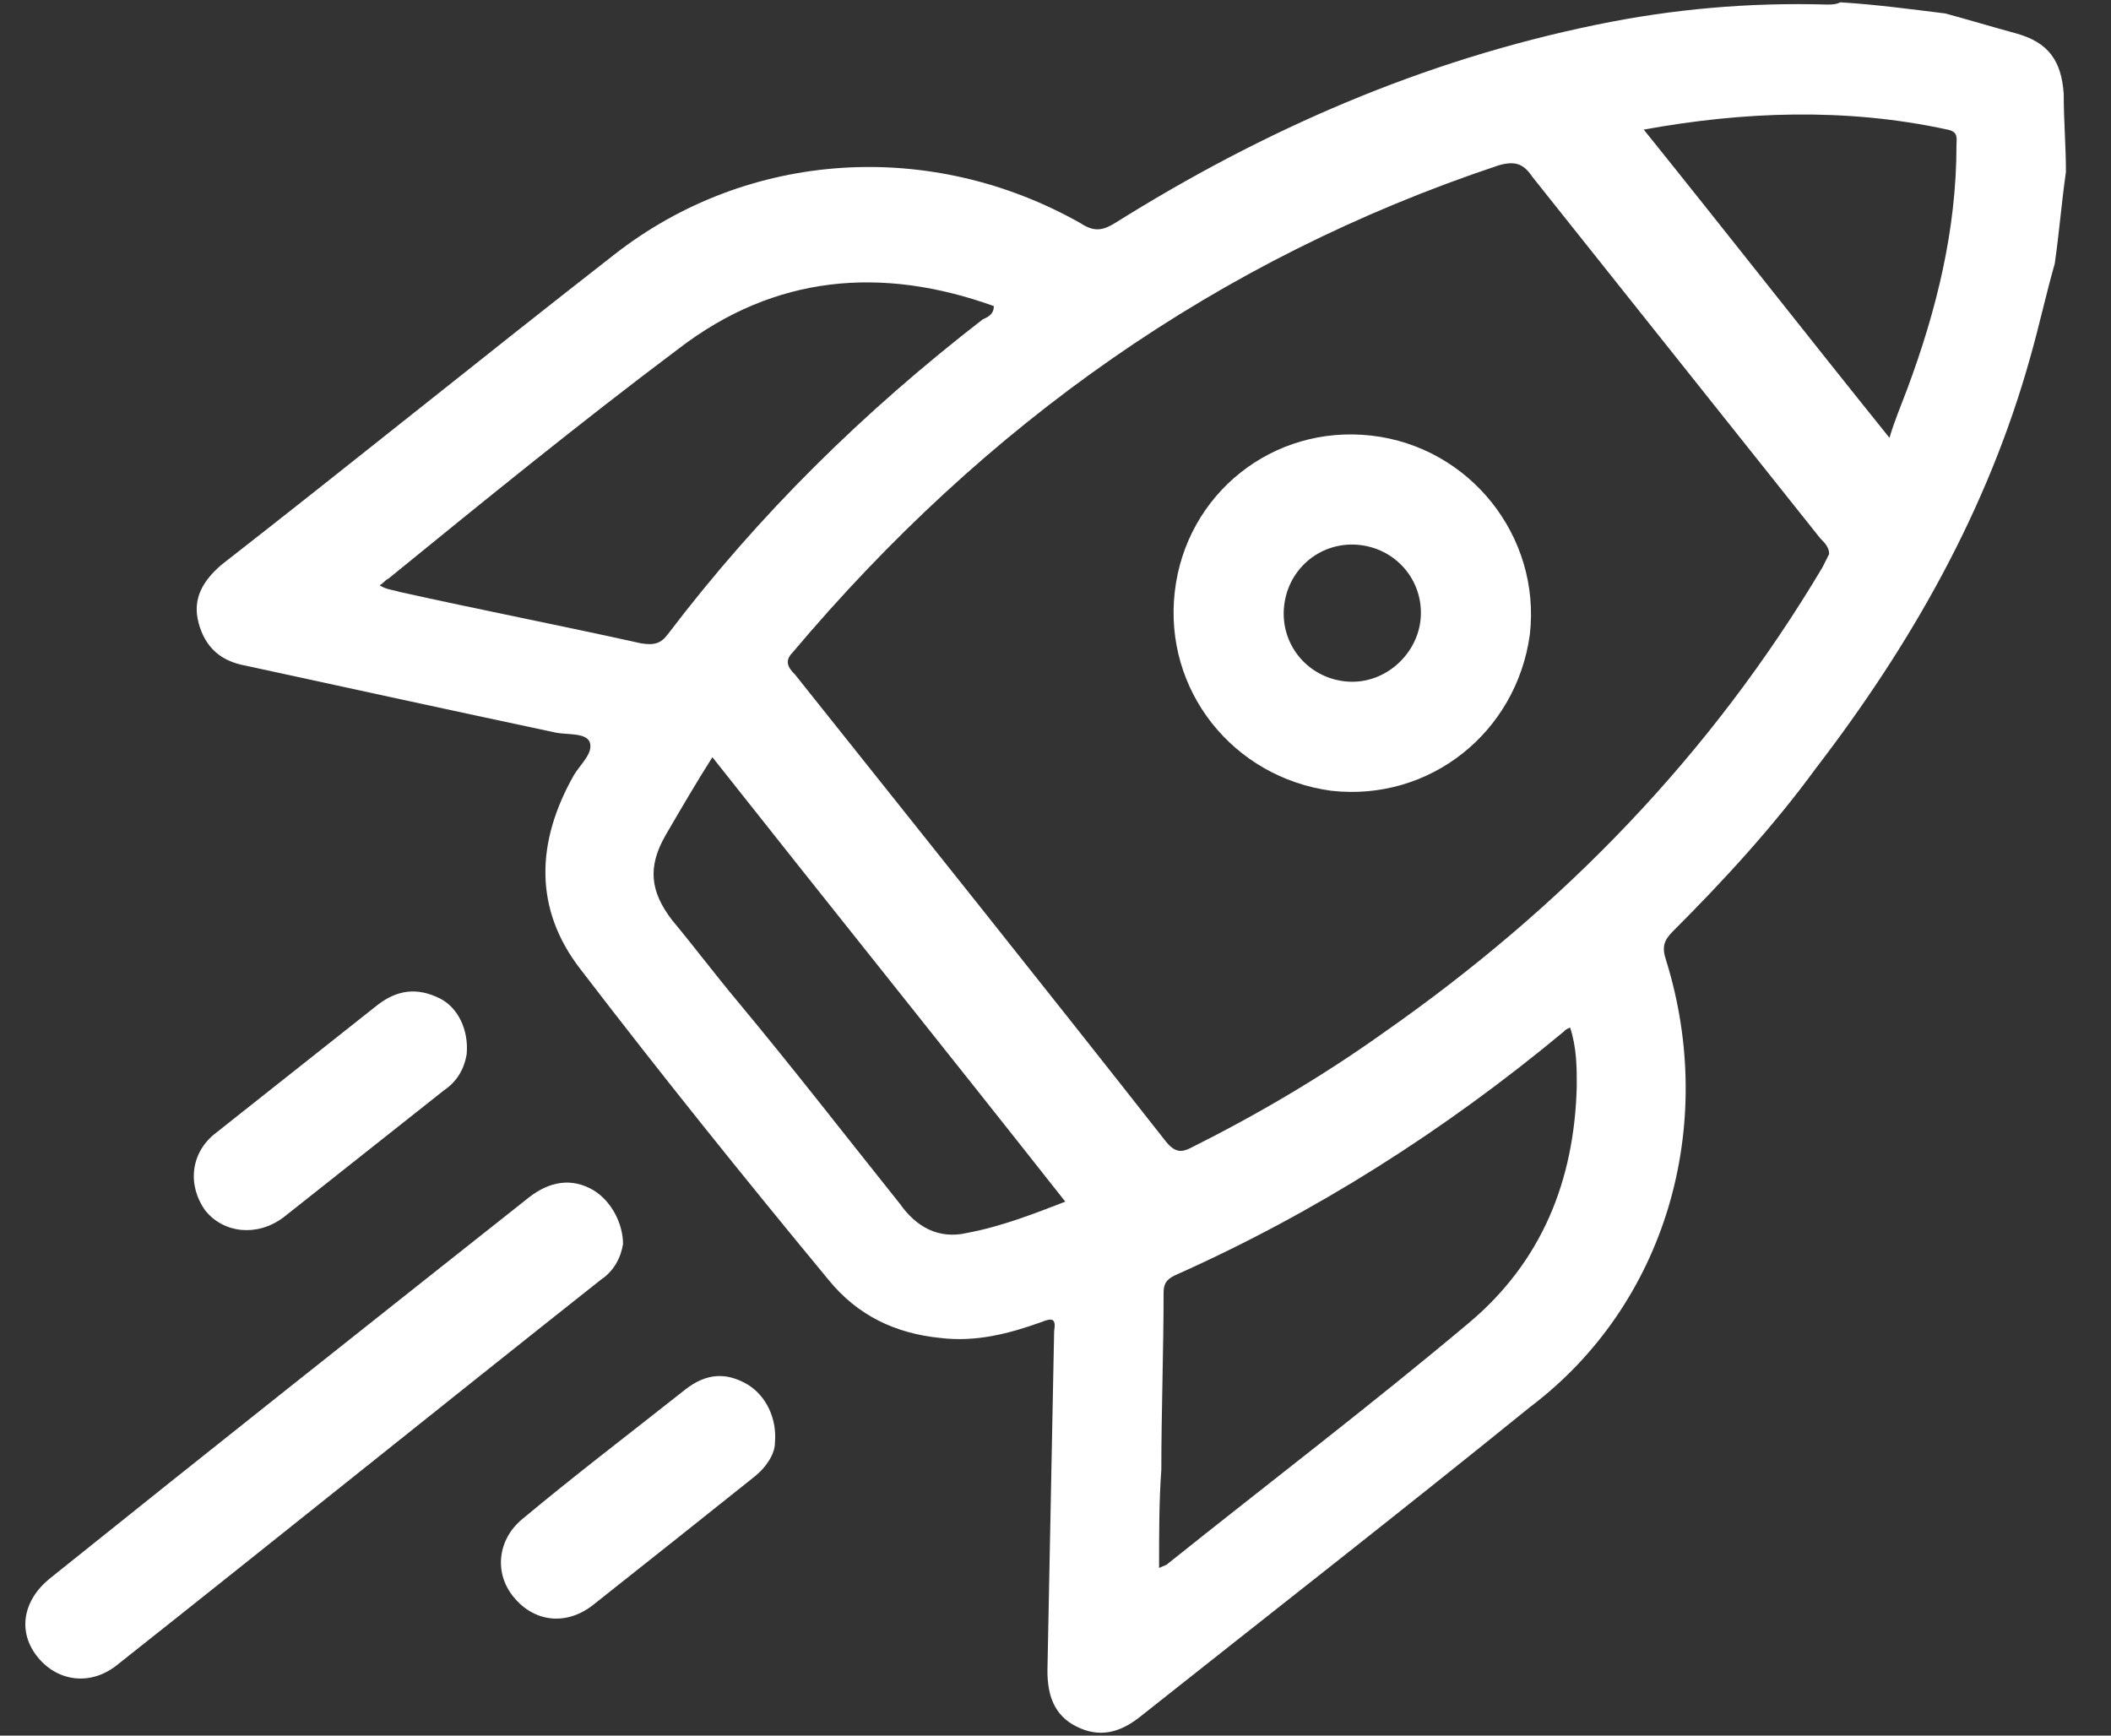 <?xml version="1.0" encoding="UTF-8"?> <svg xmlns="http://www.w3.org/2000/svg" width="45" height="37" viewBox="0 0 45 37" fill="none"><rect x="0" y="0" width="45" height="37" fill="#333333" stroke="none"/> <path d="M35.517 20.475C35.421 20.19 35.469 20.047 35.659 19.856C36.755 18.761 37.802 17.619 38.707 16.381C40.754 13.714 42.373 10.857 43.278 7.62C43.468 6.953 43.611 6.287 43.801 5.62C43.897 4.953 43.944 4.334 44.039 3.668C44.039 3.097 43.992 2.573 43.992 2.001C43.944 1.287 43.658 0.906 42.992 0.716C42.468 0.573 41.992 0.43 41.468 0.287C40.706 0.192 39.992 0.097 39.23 0.049C39.135 0.097 39.04 0.097 38.945 0.097C37.278 0.049 35.659 0.192 34.041 0.525C30.327 1.287 26.946 2.763 23.756 4.763C23.518 4.906 23.328 4.953 23.042 4.763C19.852 2.954 15.948 3.192 13.091 5.43C10.282 7.62 7.52 9.858 4.711 12.048C4.33 12.381 4.092 12.762 4.235 13.286C4.378 13.809 4.711 14.095 5.235 14.19C7.425 14.666 9.615 15.143 11.853 15.619C12.091 15.666 12.472 15.619 12.567 15.809C12.662 16.047 12.377 16.285 12.234 16.523C11.424 17.952 11.377 19.38 12.377 20.666C14.091 22.904 15.852 25.094 17.662 27.284C18.281 28.046 19.09 28.427 20.042 28.522C20.804 28.617 21.518 28.427 22.185 28.189C22.423 28.093 22.518 28.093 22.471 28.379C22.423 30.807 22.375 33.236 22.328 35.616C22.328 36.14 22.471 36.569 22.947 36.806C23.423 37.045 23.851 36.949 24.28 36.616C27.041 34.426 29.851 32.236 32.612 29.998C35.517 27.808 36.612 23.999 35.517 20.475ZM41.516 2.763C41.754 2.811 41.706 2.954 41.706 3.097C41.706 4.906 41.278 6.62 40.659 8.286C40.516 8.667 40.373 9.001 40.278 9.334C38.516 7.144 36.802 4.953 35.04 2.763C37.135 2.382 39.326 2.287 41.516 2.763ZM14.234 13.524C14.091 13.714 13.948 13.762 13.662 13.714C11.948 13.333 10.234 13 8.52 12.619C8.377 12.572 8.234 12.572 8.091 12.476C8.187 12.429 8.187 12.381 8.282 12.334C10.329 10.667 12.377 9.001 14.472 7.429C16.519 5.858 18.804 5.668 21.185 6.525C21.185 6.715 21.042 6.763 20.947 6.81C18.424 8.762 16.186 10.953 14.234 13.524ZM20.614 26.284C19.995 26.427 19.519 26.141 19.185 25.665C18.043 24.237 16.9 22.761 15.71 21.332C15.233 20.761 14.805 20.19 14.329 19.618C13.853 18.999 13.805 18.476 14.186 17.809C14.519 17.238 14.852 16.666 15.186 16.142C17.709 19.333 20.233 22.475 22.709 25.617C22.09 25.855 21.375 26.141 20.614 26.284ZM24.851 24.332C22.233 20.999 19.566 17.666 16.948 14.381C16.805 14.238 16.709 14.095 16.9 13.905C20.995 9.048 25.946 5.525 31.946 3.525C32.279 3.43 32.469 3.477 32.66 3.763C34.707 6.334 36.755 8.905 38.802 11.476C38.897 11.572 38.992 11.667 38.992 11.81C38.945 11.905 38.897 12 38.849 12.095C36.469 16.095 33.326 19.333 29.517 21.999C28.184 22.951 26.803 23.761 25.375 24.475C25.184 24.57 25.042 24.57 24.851 24.332ZM31.327 28.189C29.232 29.95 27.041 31.617 24.899 33.331C24.851 33.378 24.804 33.378 24.708 33.426C24.708 32.664 24.708 31.998 24.756 31.331C24.756 30.093 24.804 28.808 24.804 27.57C24.804 27.379 24.851 27.284 25.042 27.189C28.041 25.855 30.803 24.094 33.326 21.999C33.374 21.951 33.374 21.951 33.469 21.904C33.612 22.332 33.612 22.761 33.612 23.142C33.564 25.189 32.85 26.903 31.327 28.189Z" fill="white"></path> <path d="M12.662 25.38C12.186 25.094 11.71 25.189 11.281 25.522C7.853 28.236 4.425 30.95 1.045 33.664C0.473 34.14 0.378 34.807 0.807 35.331C1.235 35.855 1.949 35.95 2.521 35.474C5.949 32.76 9.377 29.998 12.805 27.284C13.091 27.094 13.234 26.808 13.281 26.522C13.281 26.094 13.043 25.618 12.662 25.38Z" fill="white"></path> <path d="M15.948 29.522C15.471 29.236 15.043 29.284 14.614 29.617C13.472 30.522 12.281 31.427 11.139 32.379C10.615 32.807 10.52 33.522 10.948 34.045C11.377 34.569 12.043 34.664 12.615 34.236C13.757 33.331 14.9 32.426 16.09 31.474C16.328 31.284 16.519 30.998 16.519 30.76C16.567 30.236 16.328 29.76 15.948 29.522Z" fill="white"></path> <path d="M6.044 25.951C7.187 25.046 8.329 24.141 9.472 23.237C9.758 23.046 9.901 22.761 9.948 22.475C9.996 21.951 9.758 21.475 9.377 21.285C8.901 21.047 8.472 21.094 8.044 21.427C6.901 22.332 5.758 23.237 4.616 24.141C4.044 24.57 3.997 25.284 4.378 25.808C4.759 26.284 5.473 26.379 6.044 25.951Z" fill="white"></path> <path d="M29.232 9.286C27.137 9.048 25.28 10.524 25.042 12.619C24.804 14.714 26.28 16.571 28.375 16.857C30.47 17.095 32.327 15.619 32.612 13.524C32.85 11.429 31.327 9.524 29.232 9.286ZM28.66 14.524C27.851 14.429 27.279 13.714 27.375 12.905C27.47 12.096 28.184 11.524 28.994 11.619C29.803 11.715 30.374 12.429 30.279 13.238C30.184 14 29.47 14.619 28.66 14.524Z" fill="white"></path> </svg> 